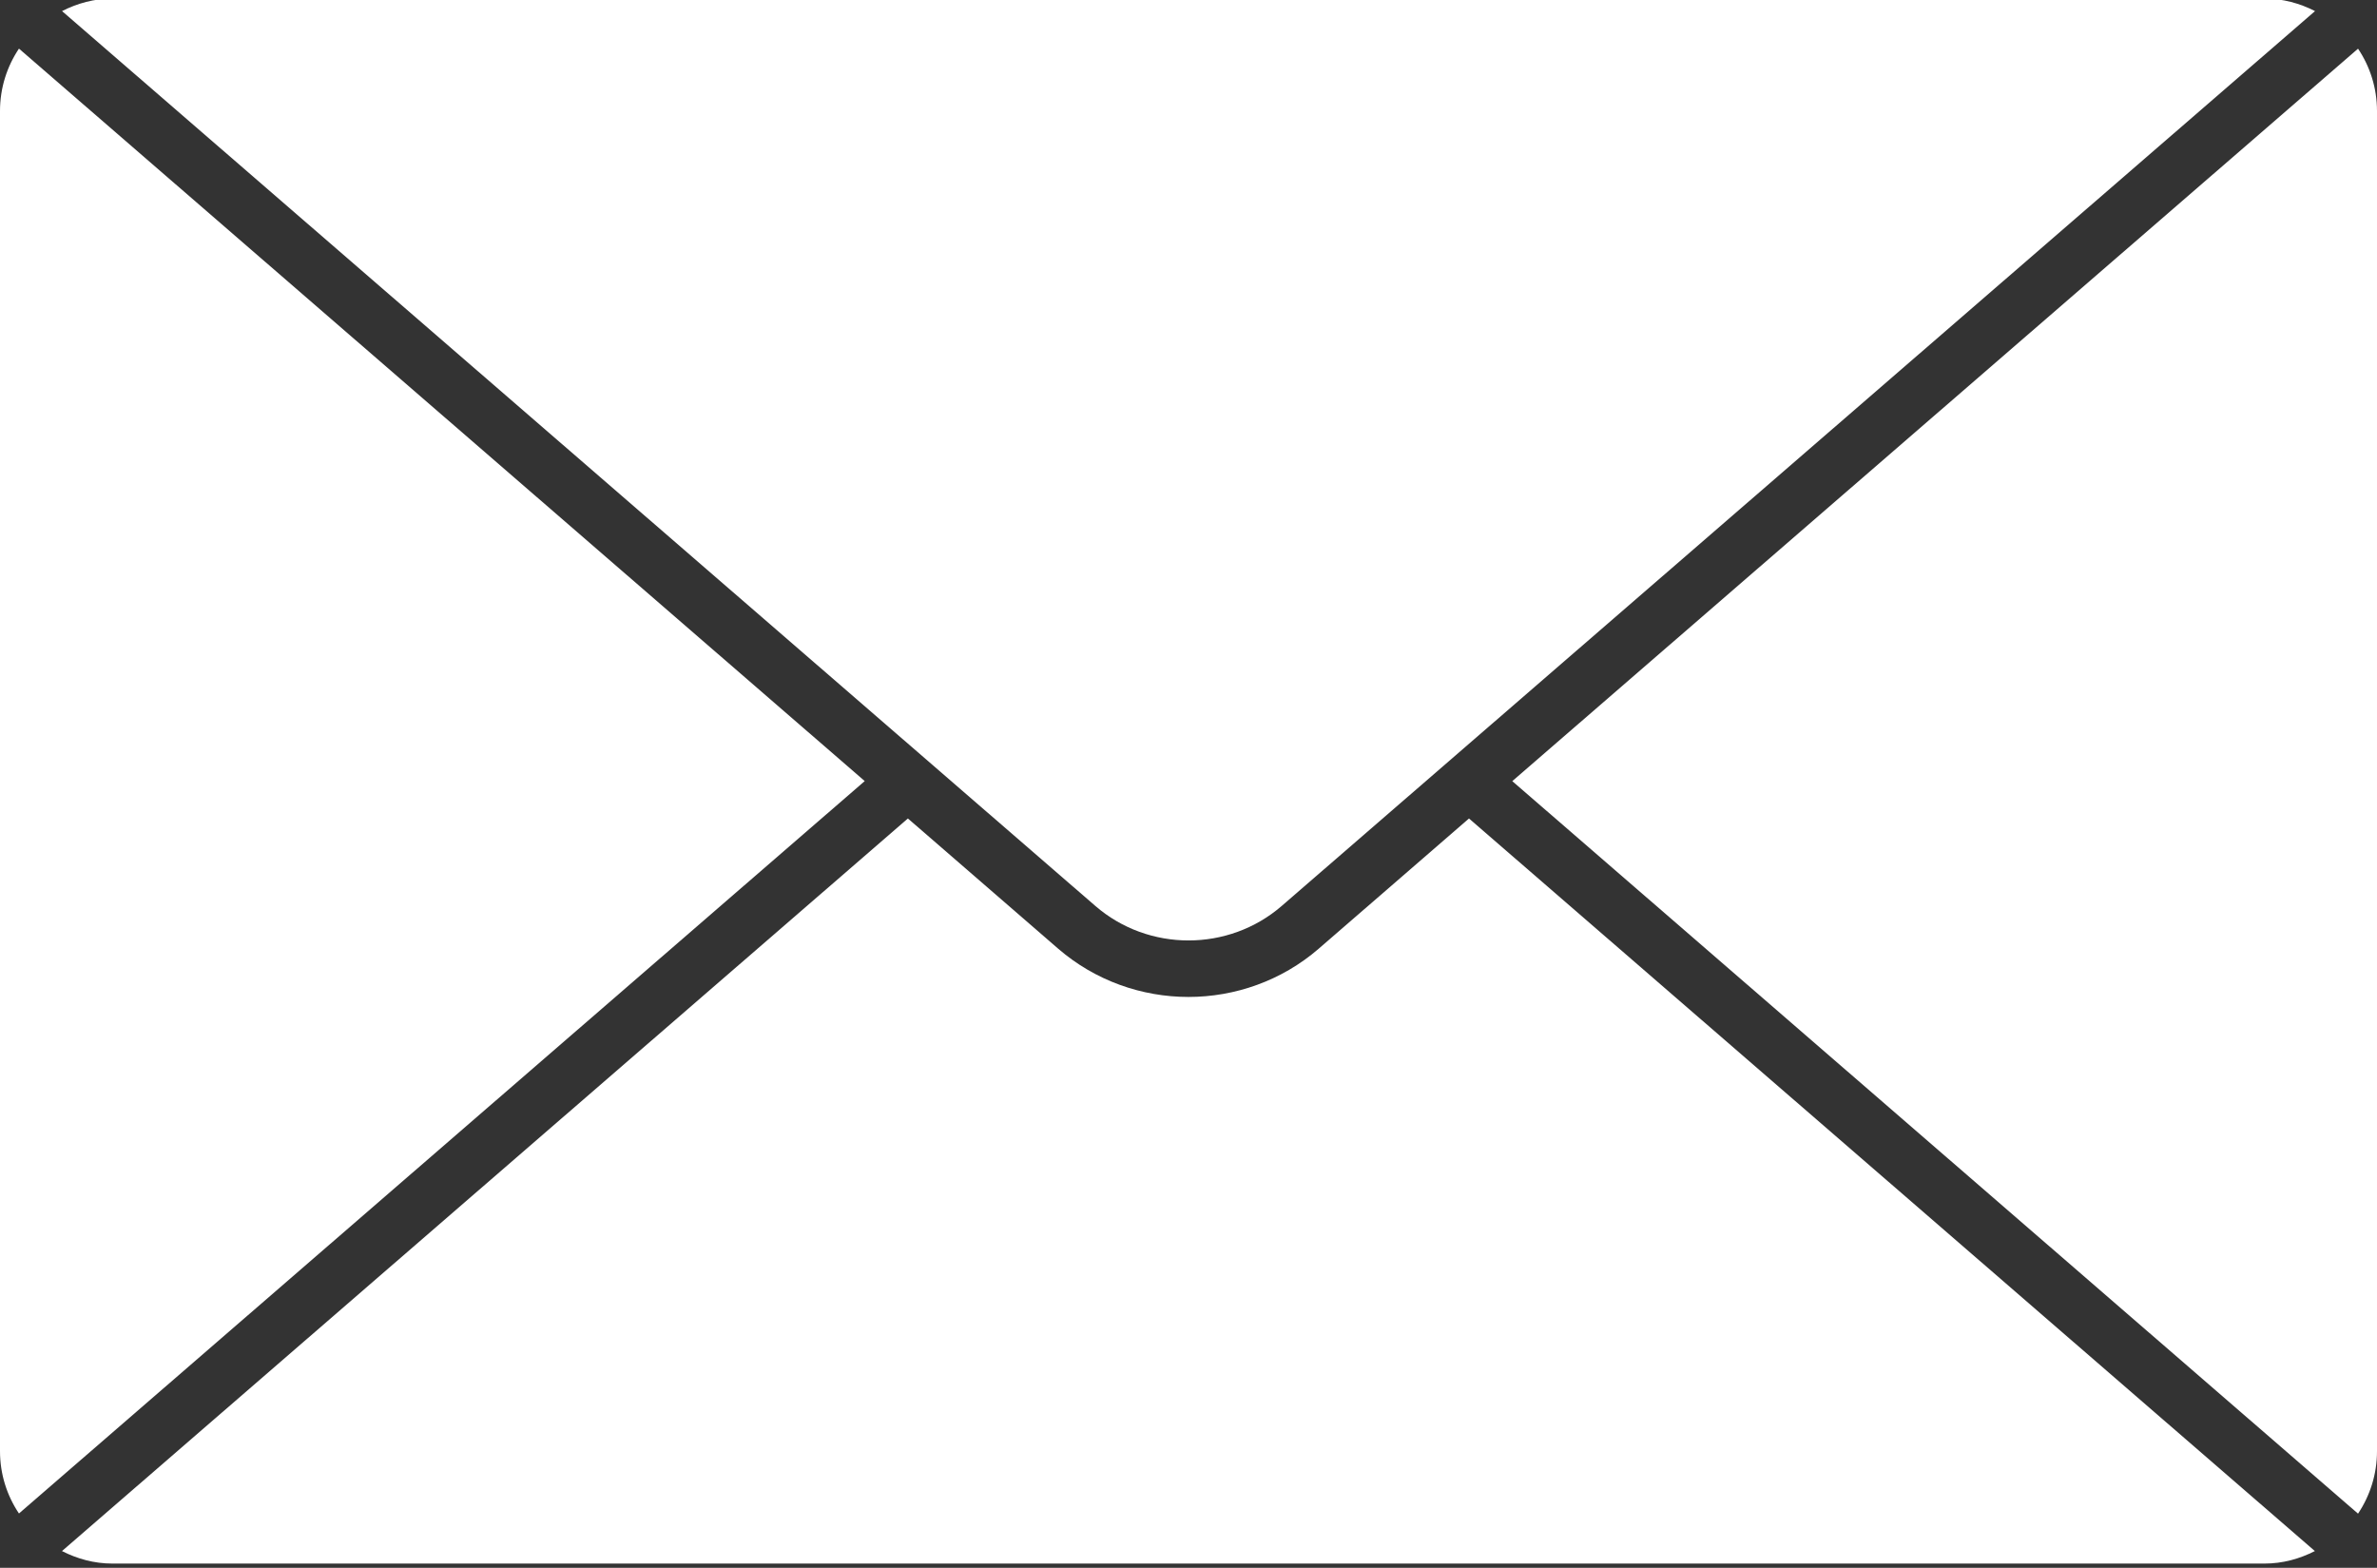 <?xml version="1.0" encoding="UTF-8" standalone="no"?><svg xmlns="http://www.w3.org/2000/svg" xmlns:xlink="http://www.w3.org/1999/xlink" fill="#ffffff" height="27.7" preserveAspectRatio="xMidYMid meet" version="1" viewBox="3.0 10.2 42.0 27.7" width="42" zoomAndPan="magnify"><rect x="3.0" y="10.2" width="42.0" height="27.7" fill="#333333" stroke="none"/><g id="change1_1"><path d="M29.721,24.001L44.665,11.06C44.876,11.374,45,11.753,45,12.162V35.84c0,0.408-0.124,0.787-0.335,1.103L29.721,24.001z" fill="inherit"/></g><g id="change1_2"><path d="M43.014,10.175c0.322,0,0.623,0.084,0.891,0.221l-18.258,15.81c-0.939,0.813-2.354,0.813-3.293,0L4.096,10.396 c0.269-0.137,0.568-0.221,0.891-0.221H43.014z" fill="inherit"/></g><g id="change1_3"><path d="M3.335,36.94C3.124,36.626,3,36.247,3,35.839V12.161c0-0.408,0.124-0.787,0.335-1.102L18.279,24L3.335,36.94z" fill="inherit"/></g><g id="change1_4"><path d="M4.986,37.825c-0.322,0-0.622-0.084-0.891-0.221l14.947-12.943l2.656,2.301c0.655,0.566,1.479,0.852,2.301,0.852 c0.821,0,1.646-0.285,2.301-0.852l2.656-2.301l14.946,12.943c-0.269,0.137-0.567,0.221-0.891,0.221H4.986z" fill="inherit"/></g></svg>